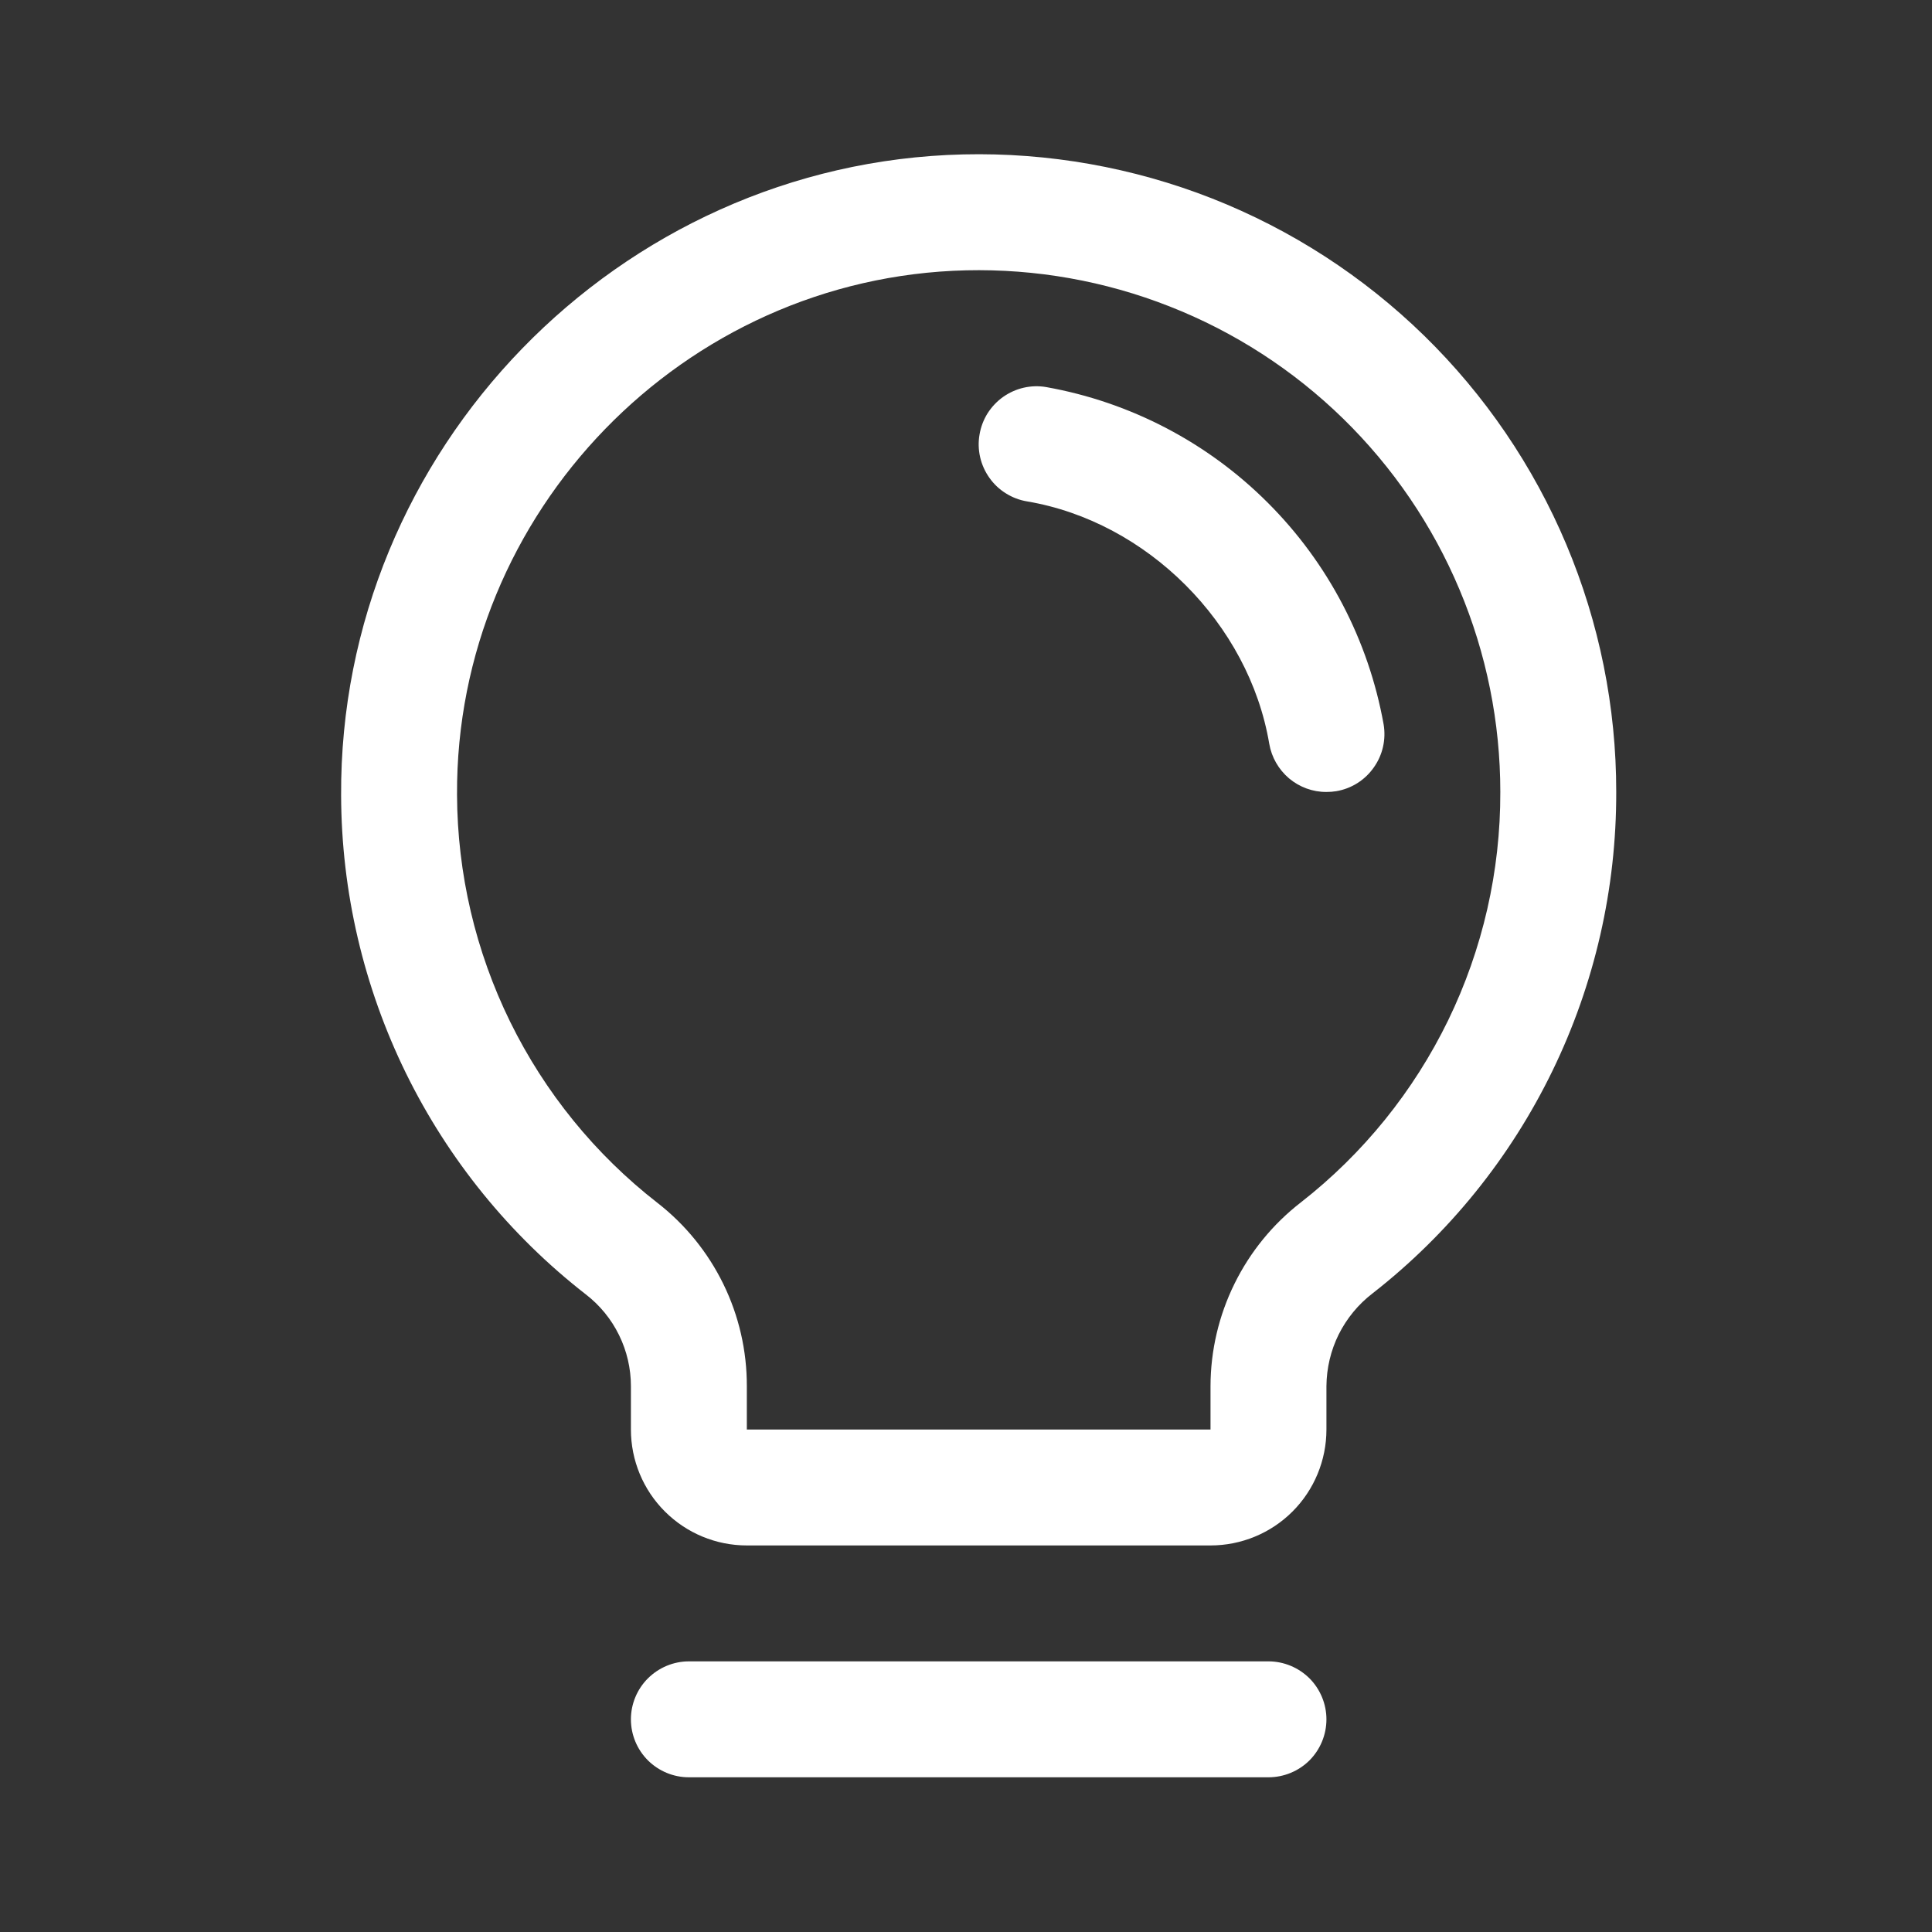 <svg width="25" height="25" viewBox="0 0 25 25" fill="none" xmlns="http://www.w3.org/2000/svg">
<rect x="0" y="0" width="25" height="25" fill="#333333" stroke="none"/>
<path d="M17.164 22.248C17.164 22.447 17.085 22.638 16.945 22.779C16.804 22.919 16.613 22.998 16.414 22.998H8.914C8.715 22.998 8.525 22.919 8.384 22.779C8.243 22.638 8.164 22.447 8.164 22.248C8.164 22.05 8.243 21.859 8.384 21.718C8.525 21.578 8.715 21.498 8.914 21.498H16.414C16.613 21.498 16.804 21.578 16.945 21.718C17.085 21.859 17.164 22.05 17.164 22.248ZM20.914 10.248C20.917 11.499 20.635 12.733 20.088 13.858C19.542 14.982 18.746 15.967 17.76 16.737C17.576 16.878 17.427 17.06 17.323 17.267C17.22 17.475 17.166 17.704 17.164 17.936V18.498C17.164 18.896 17.006 19.278 16.725 19.559C16.444 19.84 16.062 19.998 15.664 19.998H9.664C9.266 19.998 8.885 19.84 8.604 19.559C8.322 19.278 8.164 18.896 8.164 18.498V17.936C8.164 17.707 8.111 17.48 8.01 17.275C7.909 17.069 7.762 16.889 7.58 16.749C6.597 15.984 5.802 15.005 5.253 13.887C4.705 12.768 4.418 11.54 4.414 10.294C4.39 5.826 8.001 2.105 12.465 1.998C13.566 1.972 14.66 2.166 15.684 2.568C16.708 2.971 17.641 3.575 18.428 4.343C19.215 5.112 19.841 6.031 20.268 7.045C20.695 8.059 20.915 9.148 20.914 10.248ZM19.414 10.248C19.414 9.348 19.235 8.457 18.885 7.627C18.536 6.797 18.024 6.046 17.38 5.417C16.736 4.788 15.972 4.294 15.134 3.965C14.296 3.635 13.401 3.477 12.501 3.498C8.845 3.585 5.894 6.629 5.914 10.285C5.918 11.304 6.153 12.308 6.602 13.223C7.051 14.137 7.702 14.938 8.505 15.563C8.867 15.844 9.159 16.204 9.36 16.615C9.561 17.026 9.665 17.478 9.664 17.936V18.498H15.664V17.936C15.665 17.477 15.771 17.024 15.974 16.612C16.176 16.201 16.47 15.84 16.833 15.559C17.64 14.929 18.291 14.123 18.739 13.203C19.186 12.282 19.417 11.272 19.414 10.248ZM17.904 9.373C17.709 8.287 17.187 7.286 16.406 6.506C15.626 5.725 14.625 5.203 13.539 5.009C13.442 4.992 13.342 4.995 13.246 5.017C13.15 5.039 13.06 5.08 12.979 5.137C12.899 5.194 12.831 5.267 12.778 5.35C12.726 5.434 12.691 5.527 12.675 5.624C12.658 5.721 12.661 5.82 12.683 5.916C12.705 6.012 12.746 6.103 12.803 6.183C12.86 6.264 12.932 6.332 13.016 6.384C13.099 6.436 13.192 6.472 13.29 6.488C14.843 6.75 16.161 8.068 16.424 9.624C16.454 9.799 16.545 9.957 16.68 10.072C16.816 10.186 16.987 10.249 17.164 10.248C17.207 10.248 17.249 10.245 17.291 10.238C17.487 10.205 17.662 10.095 17.776 9.932C17.892 9.77 17.937 9.569 17.904 9.373Z" fill="white"/>
</svg>
